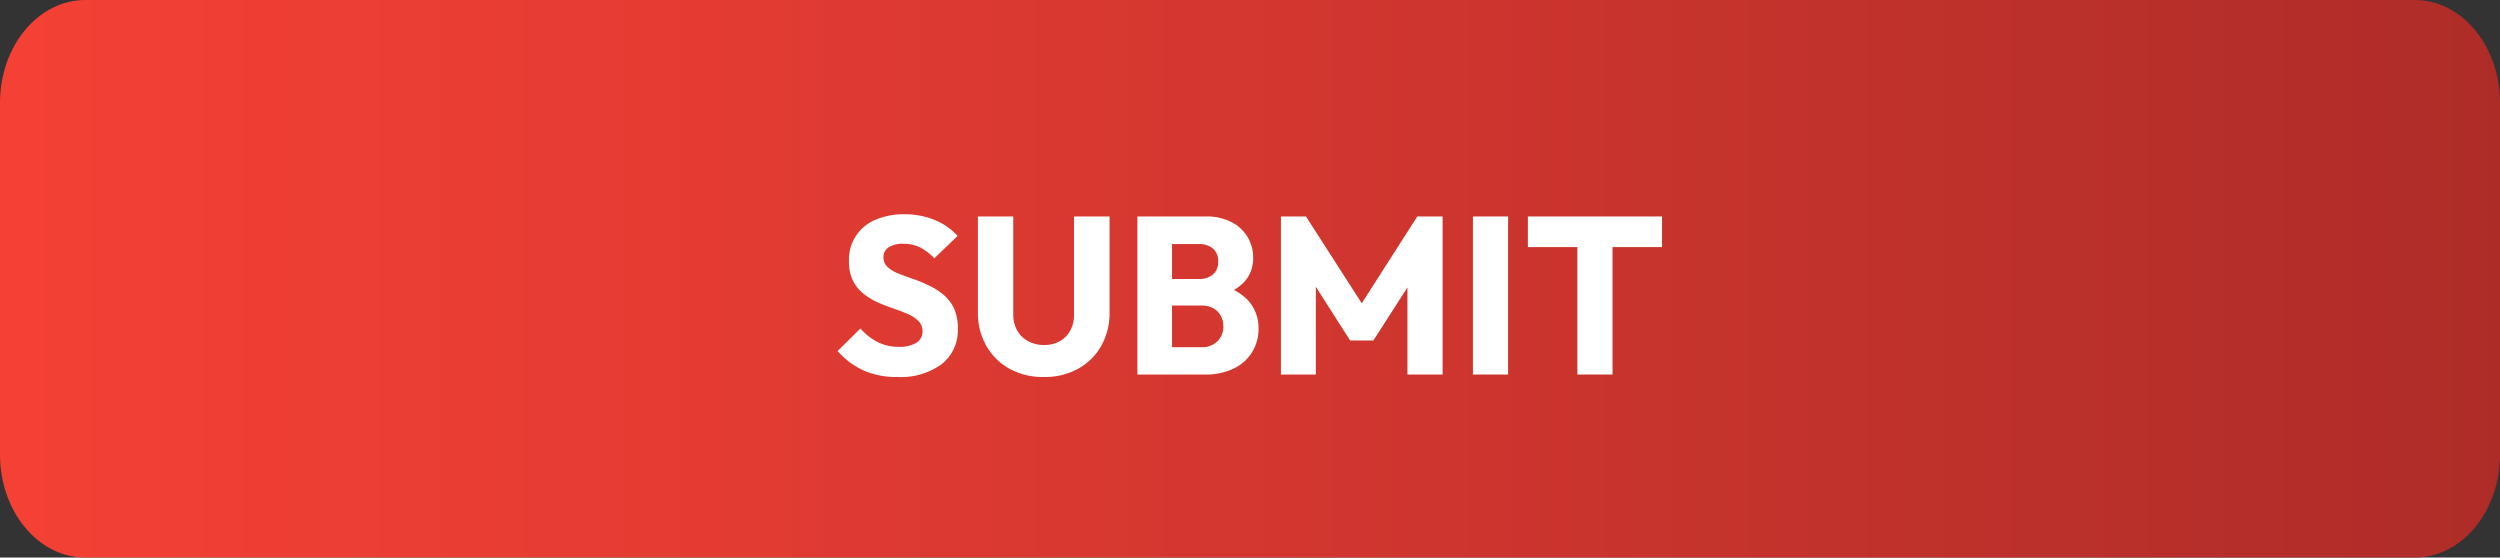 <svg xmlns="http://www.w3.org/2000/svg" xmlns:xlink="http://www.w3.org/1999/xlink" viewBox="0 0 385.29 85.92"><rect x="0" y="0" width="385.29" height="85.92" fill="#333333" stroke="none"/><defs><style>.cls-1{fill:url(#linear-gradient);}.cls-2{fill:#fff;}</style><linearGradient id="linear-gradient" x1="443.31" y1="42.96" x2="-63.36" y2="42.96" gradientUnits="userSpaceOnUse"><stop offset="0" stop-color="#a32926"/><stop offset="0.65" stop-color="#e23b32"/><stop offset="1" stop-color="#ff4337"/></linearGradient></defs><g id="Layer_2" data-name="Layer 2"><g id="Layer_1-2" data-name="Layer 1"><path class="cls-1" d="M372.17,0h-359C5.87,0,0,7.1,0,15.86V70.05c0,8.76,5.87,15.87,13.12,15.87H372.17c7.25,0,13.12-7.11,13.12-15.87V15.86C385.29,7.1,379.42,0,372.17,0Z"/><path class="cls-2" d="M138.25,58.1a12.47,12.47,0,0,1-5.16-1,12.13,12.13,0,0,1-4-3l3.52-3.48a8.81,8.81,0,0,0,2.61,2.08,7.05,7.05,0,0,0,3.33.75,4.88,4.88,0,0,0,2.67-.62,2,2,0,0,0,.95-1.73,2.16,2.16,0,0,0-.62-1.62A5.18,5.18,0,0,0,140,48.44c-.68-.3-1.42-.59-2.24-.87s-1.63-.59-2.43-.94a10.28,10.28,0,0,1-2.23-1.35,6,6,0,0,1-1.64-2,6.82,6.82,0,0,1-.62-3.09,6.59,6.59,0,0,1,4.11-6.33,11,11,0,0,1,4.45-.84,12,12,0,0,1,4.67.89,9.67,9.67,0,0,1,3.51,2.45L144,39.81a8.27,8.27,0,0,0-2.23-1.69,5.64,5.64,0,0,0-2.54-.55,4.06,4.06,0,0,0-2.24.53,1.73,1.73,0,0,0-.83,1.54,2,2,0,0,0,.62,1.5,5.36,5.36,0,0,0,1.64,1c.68.28,1.43.55,2.25.83s1.62.6,2.43,1a10.28,10.28,0,0,1,2.23,1.39A6.53,6.53,0,0,1,147,47.45a7.45,7.45,0,0,1,.62,3.2,6.62,6.62,0,0,1-2.49,5.47A10.74,10.74,0,0,1,138.25,58.1Z"/><path class="cls-2" d="M160.86,58.1a10.64,10.64,0,0,1-5.3-1.28A9.23,9.23,0,0,1,152,53.29a10.24,10.24,0,0,1-1.29-5.16V33.36h5.45V48.44a5,5,0,0,0,.62,2.52,4.28,4.28,0,0,0,1.71,1.64,5.06,5.06,0,0,0,2.4.57,4.91,4.91,0,0,0,2.41-.57A4.15,4.15,0,0,0,164.91,51a4.85,4.85,0,0,0,.61-2.5V33.36H171v14.8a10.21,10.21,0,0,1-1.28,5.14,9.1,9.1,0,0,1-3.55,3.52A10.53,10.53,0,0,1,160.86,58.1Z"/><path class="cls-2" d="M175.29,57.72V33.36h5.34V57.72Zm4.14,0V53.51h5.73a3.3,3.3,0,0,0,2.48-.93,3.15,3.15,0,0,0,.9-2.28,3.28,3.28,0,0,0-.42-1.66A2.91,2.91,0,0,0,187,47.51a3.64,3.64,0,0,0-1.81-.42h-5.73V43h5.28a3.33,3.33,0,0,0,2.17-.67,2.49,2.49,0,0,0,.83-2.05,2.46,2.46,0,0,0-.83-2,3.33,3.33,0,0,0-2.17-.67h-5.28V33.36h6.31a8.4,8.4,0,0,1,4,.86,6.05,6.05,0,0,1,3.36,5.52,5.35,5.35,0,0,1-1.45,3.8,7.85,7.85,0,0,1-4.28,2.14l.14-1.83a8.43,8.43,0,0,1,4.75,2.38,6.27,6.27,0,0,1,1.67,4.42,6.66,6.66,0,0,1-3.81,6.14,9.77,9.77,0,0,1-4.44.93Z"/><path class="cls-2" d="M197.41,57.72V33.36h3.86l9.6,14.94h-2l9.56-14.94h3.9V57.72h-5.42V42.5l1,.24-6.25,9.73h-3.59l-6.21-9.73.93-.24V57.72Z"/><path class="cls-2" d="M227,57.72V33.36h5.42V57.72Z"/><path class="cls-2" d="M235.47,38.08V33.36h20.68v4.72Zm7.63,19.64v-24h5.42v24Z"/></g></g></svg>